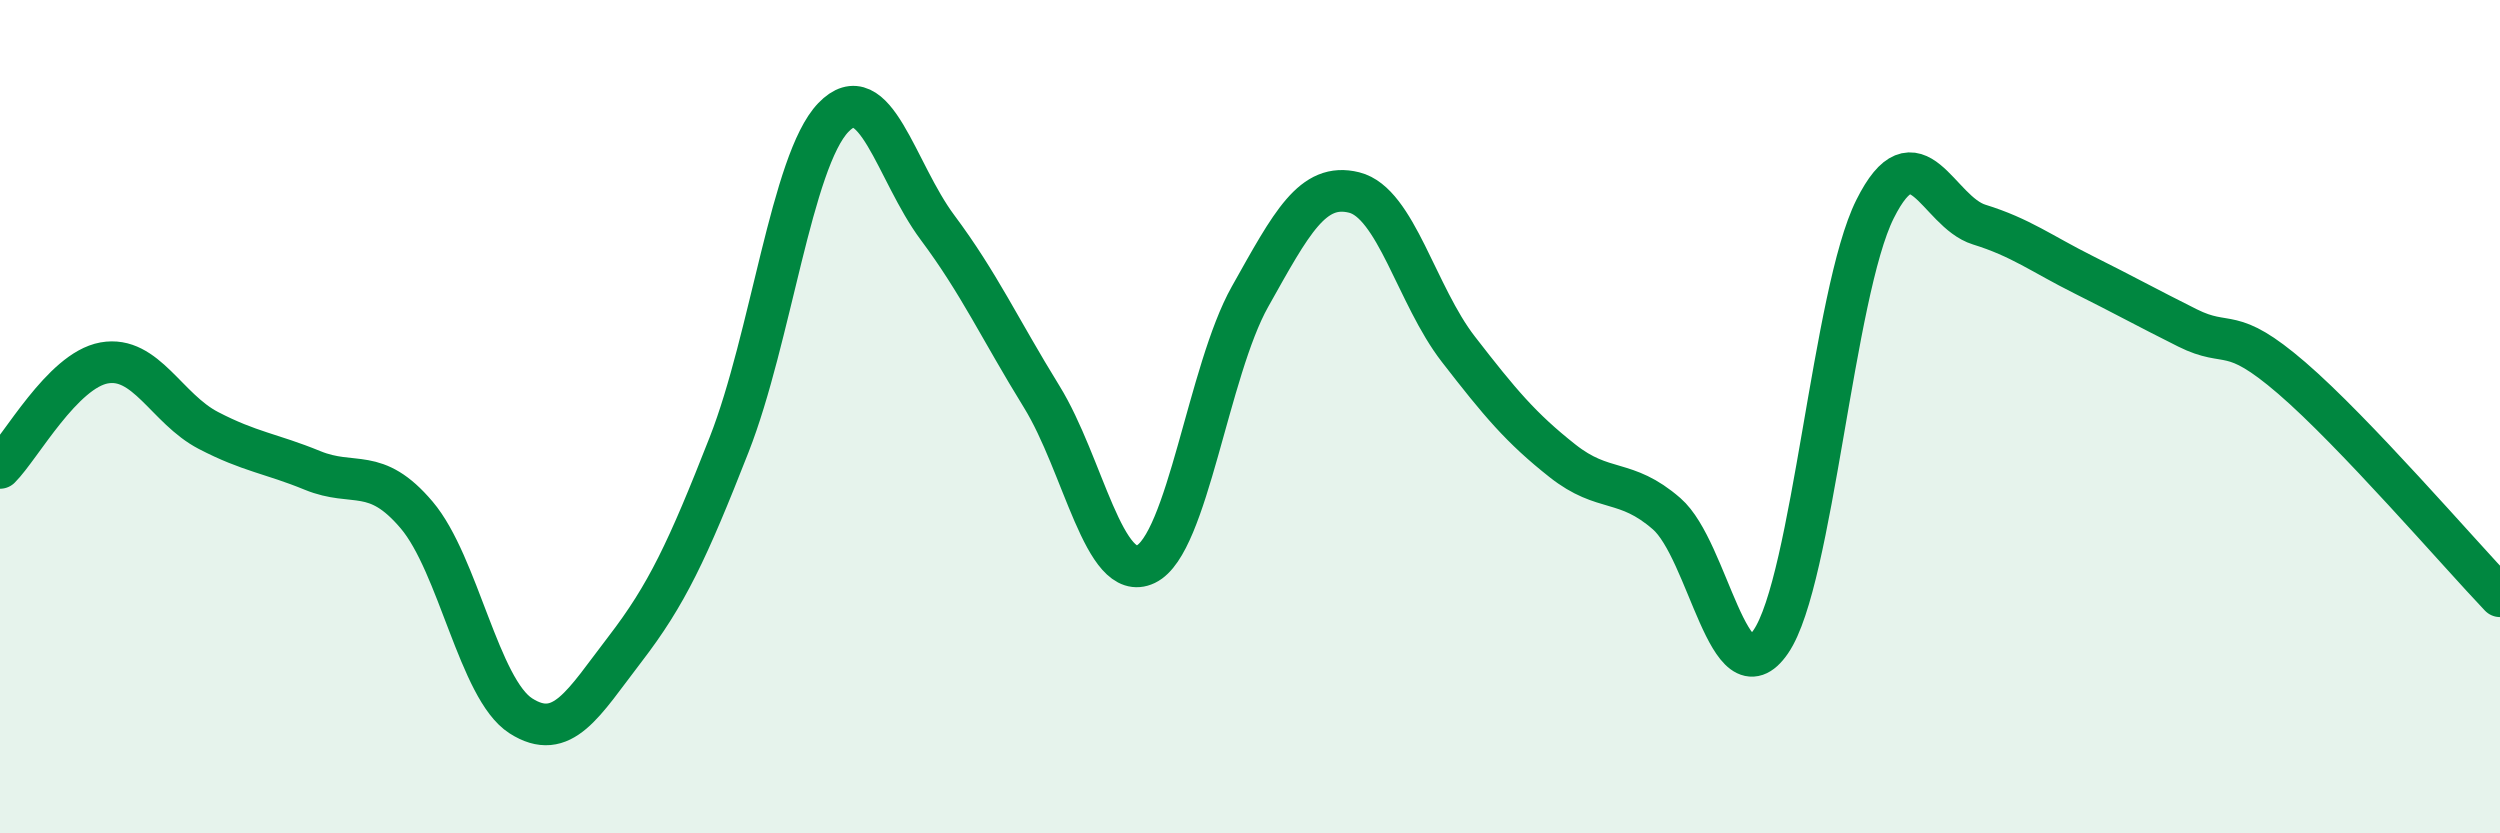 
    <svg width="60" height="20" viewBox="0 0 60 20" xmlns="http://www.w3.org/2000/svg">
      <path
        d="M 0,11.23 C 0.5,10.73 1.5,8.89 2.5,8.71 C 3.5,8.53 4,9.81 5,10.33 C 6,10.85 6.5,10.88 7.5,11.29 C 8.5,11.7 9,11.18 10,12.36 C 11,13.54 11.5,16.54 12.5,17.18 C 13.5,17.82 14,16.88 15,15.58 C 16,14.28 16.5,13.22 17.5,10.67 C 18.5,8.12 19,3.86 20,2.82 C 21,1.78 21.5,4.12 22.5,5.46 C 23.5,6.8 24,7.9 25,9.52 C 26,11.14 26.5,14.02 27.5,13.54 C 28.5,13.06 29,8.9 30,7.12 C 31,5.34 31.5,4.37 32.5,4.62 C 33.5,4.87 34,7.09 35,8.38 C 36,9.67 36.5,10.27 37.5,11.06 C 38.5,11.85 39,11.46 40,12.33 C 41,13.2 41.5,16.86 42.5,15.4 C 43.5,13.94 44,7.02 45,5.02 C 46,3.02 46.5,5.08 47.5,5.39 C 48.5,5.7 49,6.09 50,6.59 C 51,7.09 51.5,7.37 52.5,7.87 C 53.5,8.37 53.5,7.78 55,9.07 C 56.5,10.36 59,13.26 60,14.31L60 20L0 20Z"
        fill="#008740"
        opacity="0.1"
        stroke-linecap="round"
        stroke-linejoin="round"
      />
      <path
        d="M 0,11.23 C 0.5,10.73 1.5,8.89 2.5,8.71 C 3.5,8.53 4,9.81 5,10.33 C 6,10.85 6.5,10.88 7.5,11.29 C 8.5,11.7 9,11.18 10,12.36 C 11,13.54 11.5,16.54 12.5,17.18 C 13.5,17.82 14,16.88 15,15.58 C 16,14.28 16.5,13.22 17.5,10.67 C 18.5,8.12 19,3.86 20,2.82 C 21,1.78 21.5,4.12 22.5,5.46 C 23.5,6.8 24,7.9 25,9.52 C 26,11.14 26.5,14.02 27.5,13.54 C 28.5,13.06 29,8.9 30,7.12 C 31,5.34 31.5,4.37 32.5,4.62 C 33.5,4.87 34,7.09 35,8.38 C 36,9.67 36.5,10.27 37.5,11.06 C 38.5,11.85 39,11.46 40,12.33 C 41,13.2 41.5,16.86 42.5,15.4 C 43.5,13.94 44,7.02 45,5.02 C 46,3.02 46.5,5.08 47.5,5.39 C 48.5,5.7 49,6.09 50,6.59 C 51,7.09 51.5,7.37 52.5,7.87 C 53.5,8.37 53.5,7.78 55,9.07 C 56.5,10.36 59,13.26 60,14.31"
        stroke="#008740"
        stroke-width="1"
        fill="none"
        stroke-linecap="round"
        stroke-linejoin="round"
      />
    </svg>
  